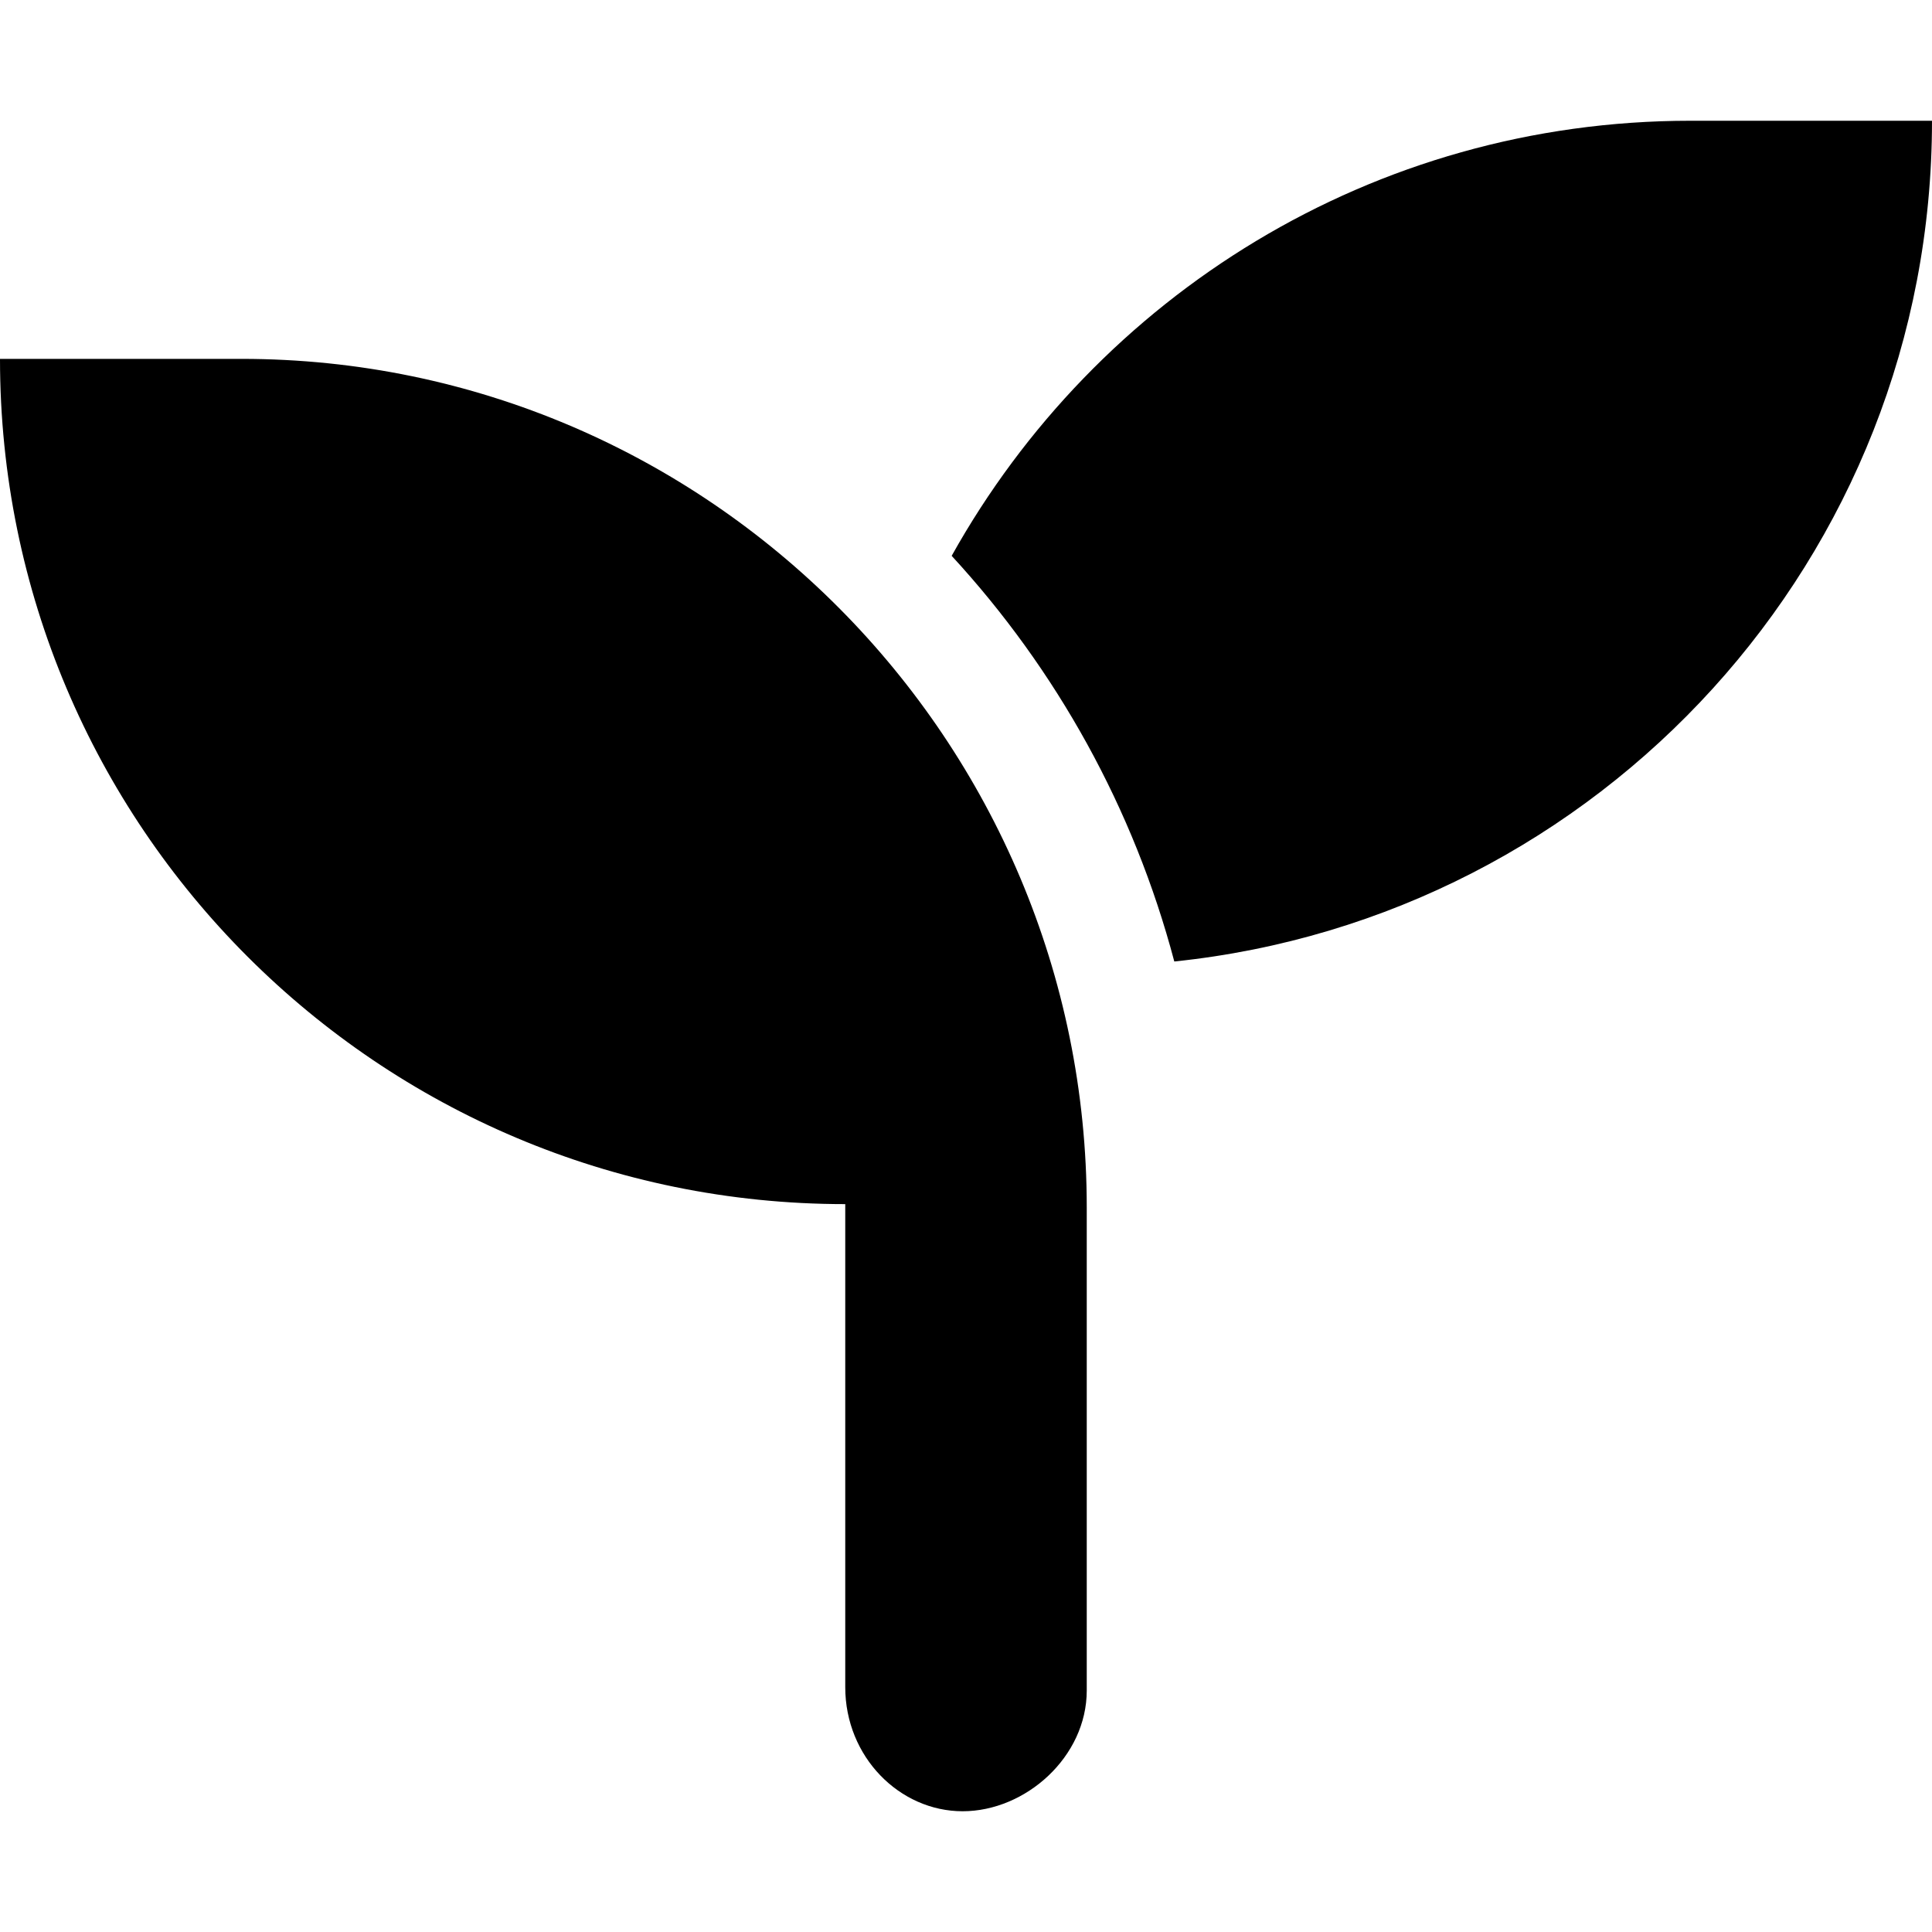 <?xml version="1.0" encoding="UTF-8" standalone="no"?>
<svg xmlns:inkscape="http://www.inkscape.org/namespaces/inkscape" xmlns:sodipodi="http://sodipodi.sourceforge.net/DTD/sodipodi-0.dtd" xmlns="http://www.w3.org/2000/svg" xmlns:svg="http://www.w3.org/2000/svg" viewBox="0 0 60 60" version="1.1" id="svg197" sodipodi:docname="icon_seedling.svg" width="60" height="60" inkscape:version="1.2 (dc2aedaf03, 2022-05-15)">
  <defs id="defs201"></defs>
  <!--! Font Awesome Pro 6.1.2 by @fontawesome - https://fontawesome.com License - https://fontawesome.com/license (Commercial License) Copyright 2022 Fonticons, Inc. -->
  <path d="M 7.5,11.145 H 0 c 0,14.508 11.754,26.25 26.25,26.25 v 15 C 26.25,54.562 27.938,56.25 29.895,56.25 31.852,56.25 33.75,54.562 33.75,52.5 v -15 C 33.75,23.004 21.996,11.145 7.5,11.145 Z M 52.5,3.75 c -9.873,0 -18.445,5.449 -22.945,13.512 3.252,3.53 5.654,7.838 6.914,12.598 C 49.688,28.488 60,17.332 60,3.75 Z" id="path195" style="stroke-width:1"></path>
</svg>
